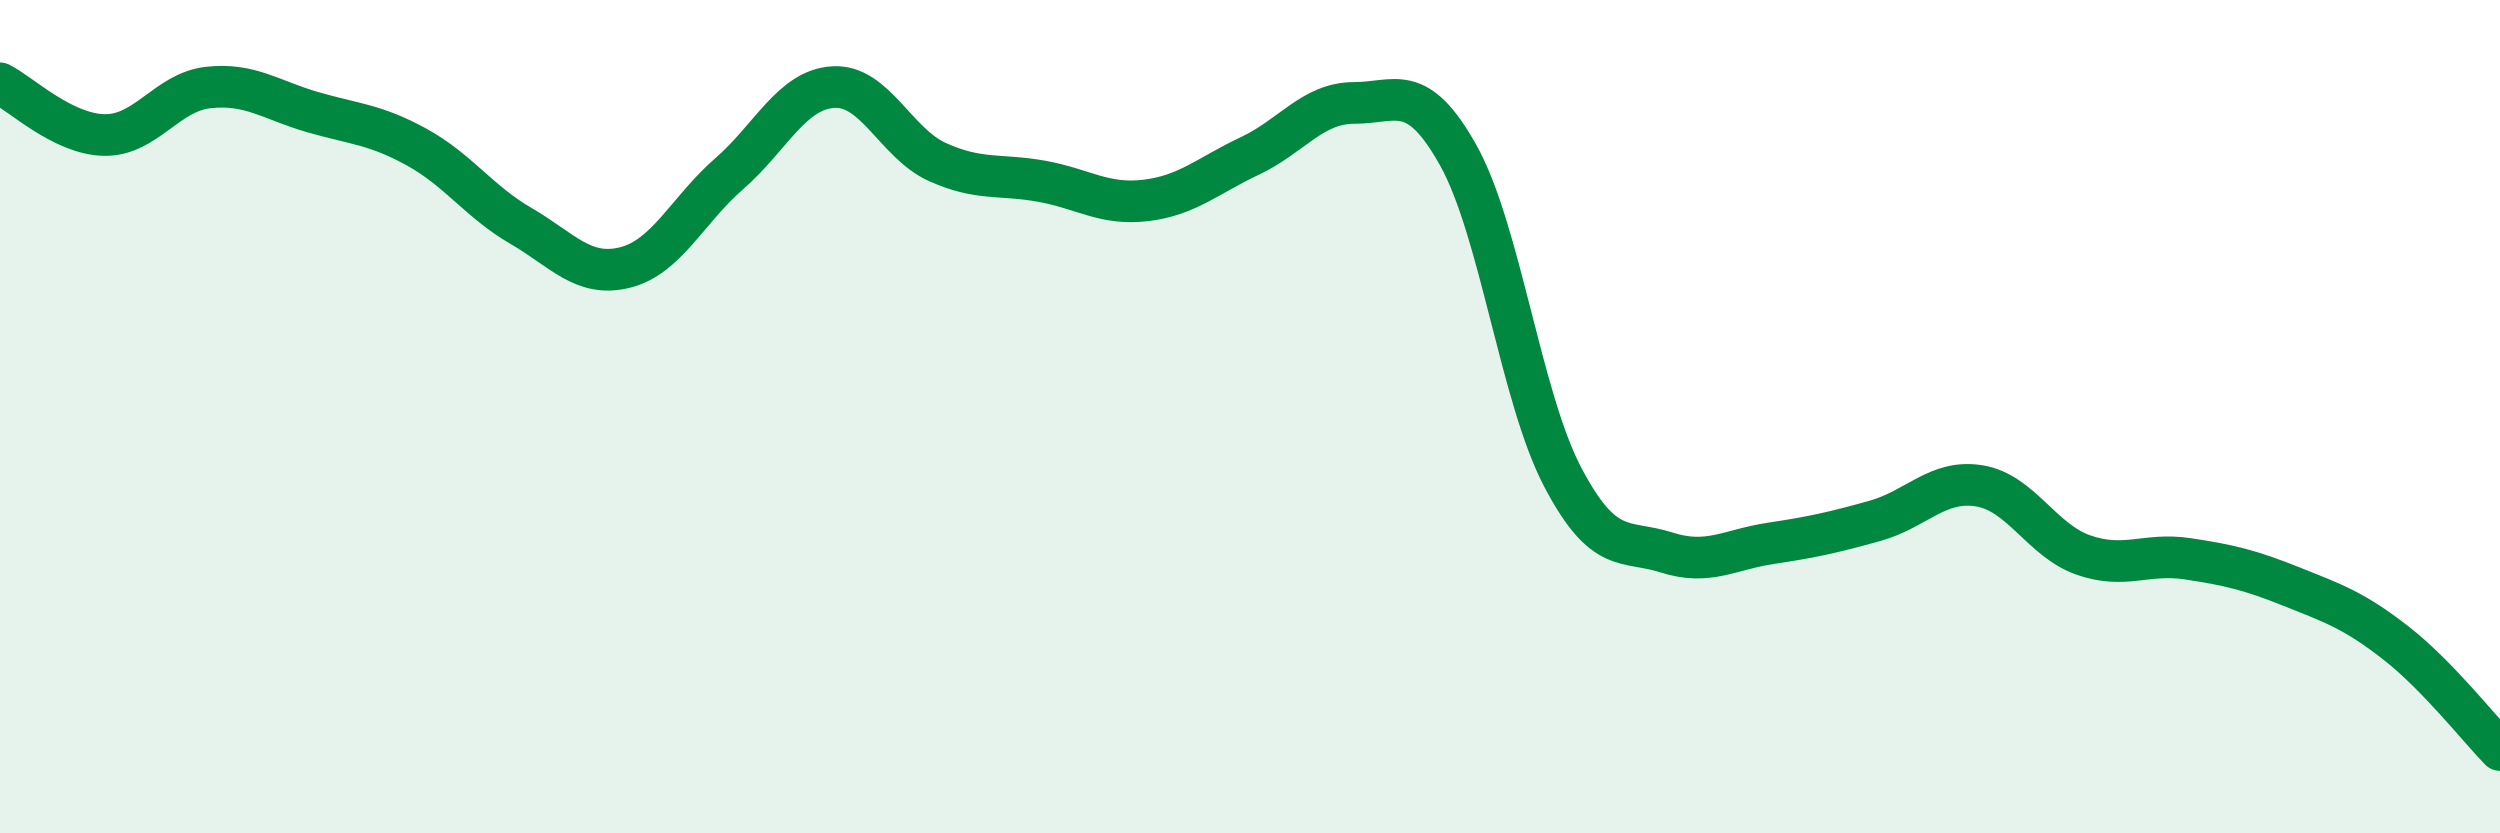 
    <svg width="60" height="20" viewBox="0 0 60 20" xmlns="http://www.w3.org/2000/svg">
      <path
        d="M 0,2 C 0.5,2.25 1.5,3.22 2.5,3.24 C 3.5,3.26 4,2.21 5,2.1 C 6,1.99 6.5,2.4 7.5,2.69 C 8.5,2.98 9,2.98 10,3.53 C 11,4.08 11.5,4.84 12.5,5.42 C 13.5,6 14,6.67 15,6.42 C 16,6.17 16.5,5.04 17.5,4.17 C 18.5,3.3 19,2.15 20,2.09 C 21,2.03 21.5,3.44 22.5,3.89 C 23.5,4.34 24,4.17 25,4.35 C 26,4.53 26.5,4.93 27.5,4.81 C 28.5,4.69 29,4.21 30,3.74 C 31,3.27 31.5,2.47 32.5,2.47 C 33.5,2.47 34,1.94 35,3.73 C 36,5.52 36.5,9.53 37.5,11.44 C 38.5,13.35 39,12.94 40,13.26 C 41,13.58 41.5,13.19 42.5,13.04 C 43.5,12.89 44,12.78 45,12.5 C 46,12.22 46.5,11.5 47.5,11.66 C 48.5,11.82 49,12.97 50,13.32 C 51,13.67 51.5,13.26 52.5,13.41 C 53.5,13.56 54,13.68 55,14.08 C 56,14.48 56.5,14.65 57.5,15.43 C 58.5,16.21 59.5,17.49 60,18L60 20L0 20Z"
        fill="#008740"
        opacity="0.1"
        stroke-linecap="round"
        stroke-linejoin="round"
      />
      <path
        d="M 0,2 C 0.5,2.25 1.5,3.22 2.5,3.24 C 3.5,3.26 4,2.21 5,2.1 C 6,1.99 6.5,2.4 7.5,2.69 C 8.5,2.98 9,2.98 10,3.53 C 11,4.08 11.5,4.84 12.5,5.42 C 13.5,6 14,6.67 15,6.42 C 16,6.17 16.5,5.04 17.5,4.17 C 18.5,3.3 19,2.15 20,2.09 C 21,2.03 21.5,3.44 22.5,3.89 C 23.5,4.34 24,4.17 25,4.35 C 26,4.53 26.5,4.93 27.5,4.81 C 28.5,4.69 29,4.21 30,3.74 C 31,3.27 31.5,2.47 32.5,2.47 C 33.5,2.47 34,1.94 35,3.73 C 36,5.52 36.5,9.53 37.5,11.44 C 38.5,13.35 39,12.94 40,13.26 C 41,13.58 41.5,13.19 42.5,13.04 C 43.5,12.89 44,12.78 45,12.5 C 46,12.22 46.5,11.5 47.5,11.66 C 48.5,11.82 49,12.97 50,13.32 C 51,13.67 51.5,13.26 52.5,13.41 C 53.5,13.56 54,13.68 55,14.08 C 56,14.48 56.5,14.65 57.5,15.43 C 58.5,16.21 59.5,17.49 60,18"
        stroke="#008740"
        stroke-width="1"
        fill="none"
        stroke-linecap="round"
        stroke-linejoin="round"
      />
    </svg>
  